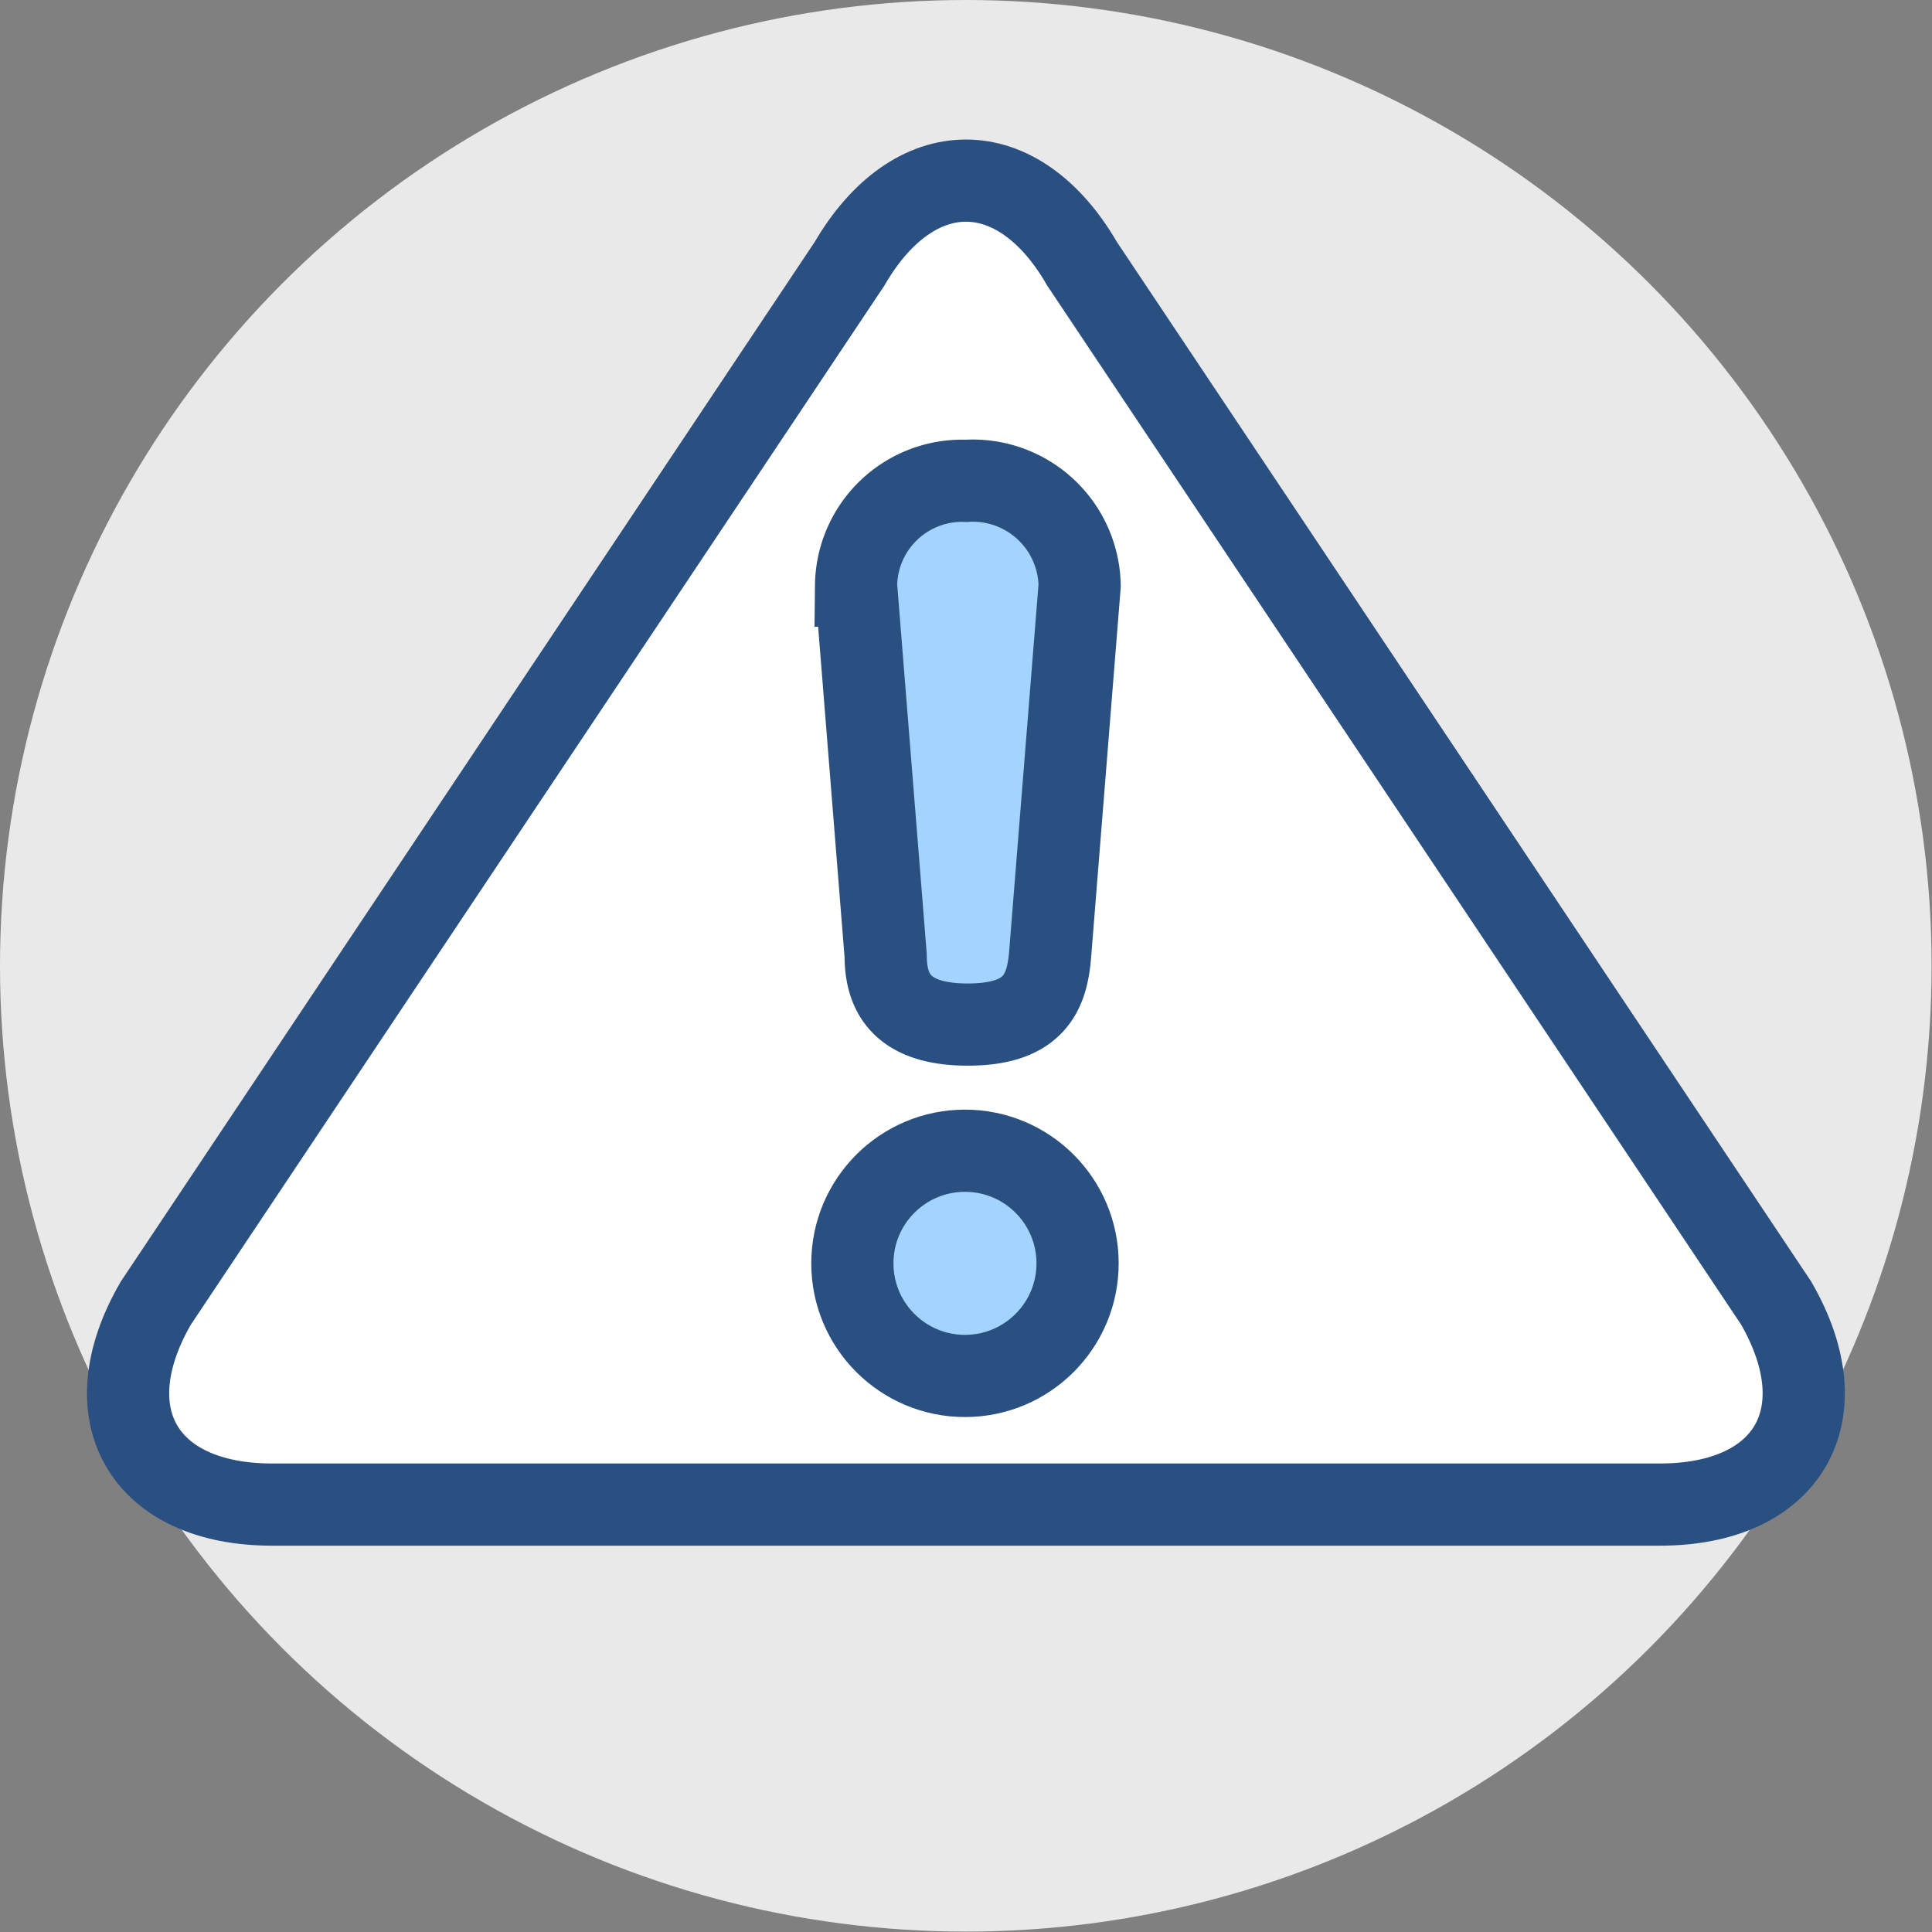 <svg xmlns="http://www.w3.org/2000/svg" viewBox="0 0 47.01 47.01"><rect x="0" y="0" width="47.01" height="47.01" fill="#808080" stroke="none"/><defs><style>.cls-1{fill:#e9e9ea;}.cls-2{fill:#fff;}.cls-2,.cls-3{stroke:#2a5082;stroke-miterlimit:10;stroke-width:2px;}.cls-3{fill:#a3d4ff;}</style></defs><g id="Layer_2" data-name="Layer 2"><g id="icons"><circle class="cls-1" cx="23.5" cy="23.5" r="23.5"/><path class="cls-2" d="M43.22,31.71,26.33,6.42c-1.56-2.7-4.09-2.7-5.66,0L3.79,31.71c-1.57,2.71-.3,4.9,2.83,4.9H40.39C43.52,36.61,44.78,34.42,43.22,31.71Z"/><path class="cls-3" d="M23.51,11.7a2.6,2.6,0,0,1,2.76,2.55l-.72,9c-.08.92-.4,1.68-2,1.68s-2-.76-2-1.68l-.72-9A2.58,2.58,0,0,1,23.51,11.7Z"/><circle class="cls-3" cx="23.48" cy="30.74" r="2.74"/></g></g></svg>
